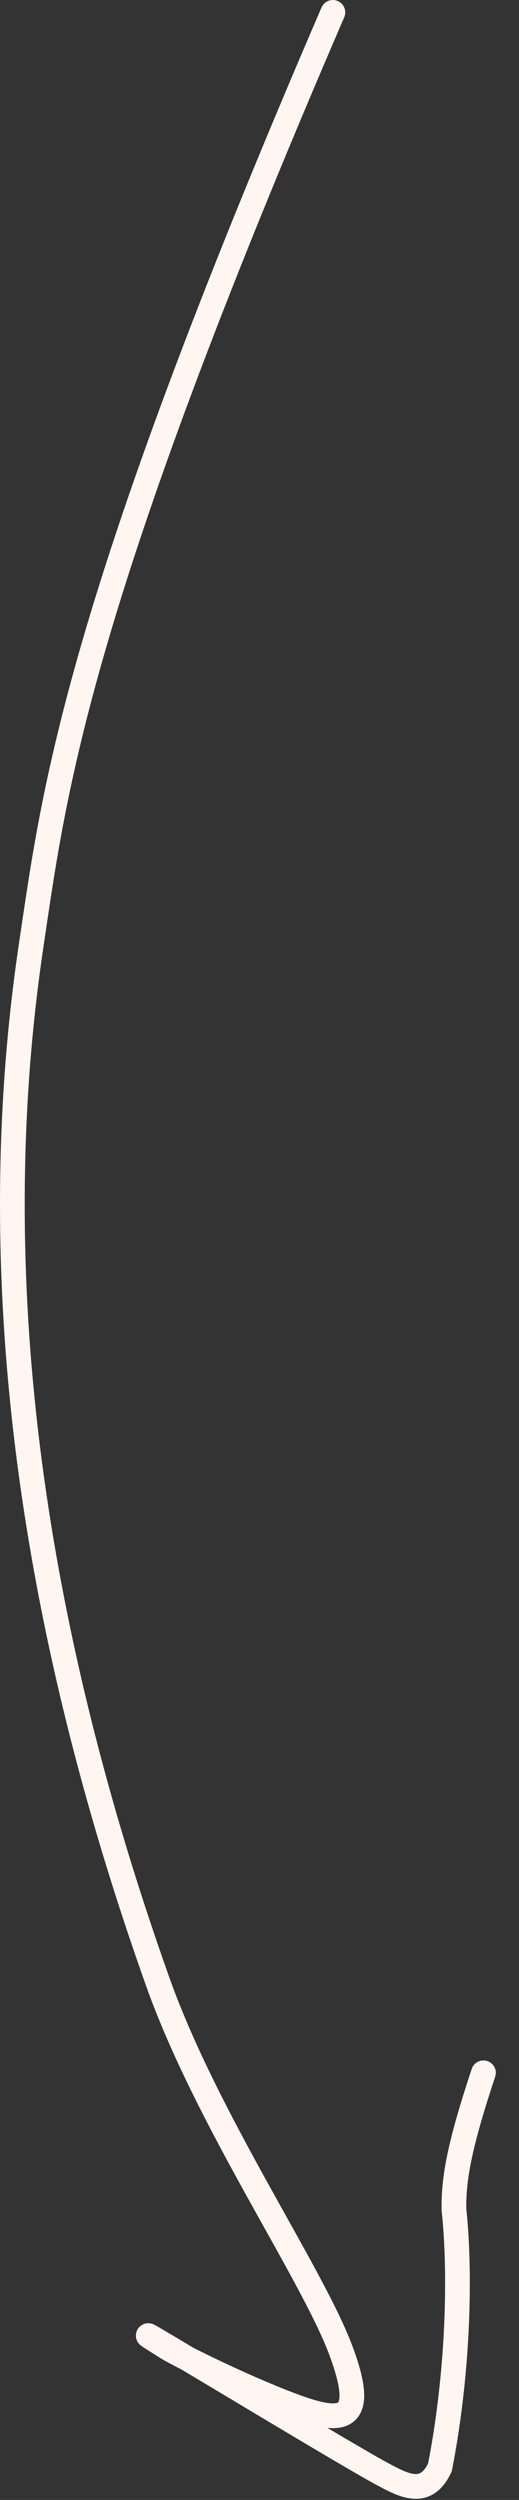<?xml version="1.0" encoding="UTF-8"?> <svg xmlns="http://www.w3.org/2000/svg" width="21" height="101" viewBox="0 0 21 101" fill="none"><rect x="0" y="0" width="21" height="101" fill="#333333" stroke="none"/><path d="M13.469 0.5C3.013 24.713 2.188 32.003 1.269 38.141C-0.331 48.834 0.203 62.698 6.379 80.055C8.371 85.654 12.574 91.749 13.775 94.916C14.976 98.083 13.667 97.878 11.727 97.146C9.788 96.414 7.258 95.16 6.739 94.835C3.144 92.58 13.719 99.016 15.477 99.956C16.363 100.429 17.235 100.896 17.802 99.681C18.605 95.557 18.616 91.512 18.367 89.269C18.351 88.075 18.555 86.766 19.562 83.743" stroke="#FFF5F1" stroke-linecap="round"></path></svg> 